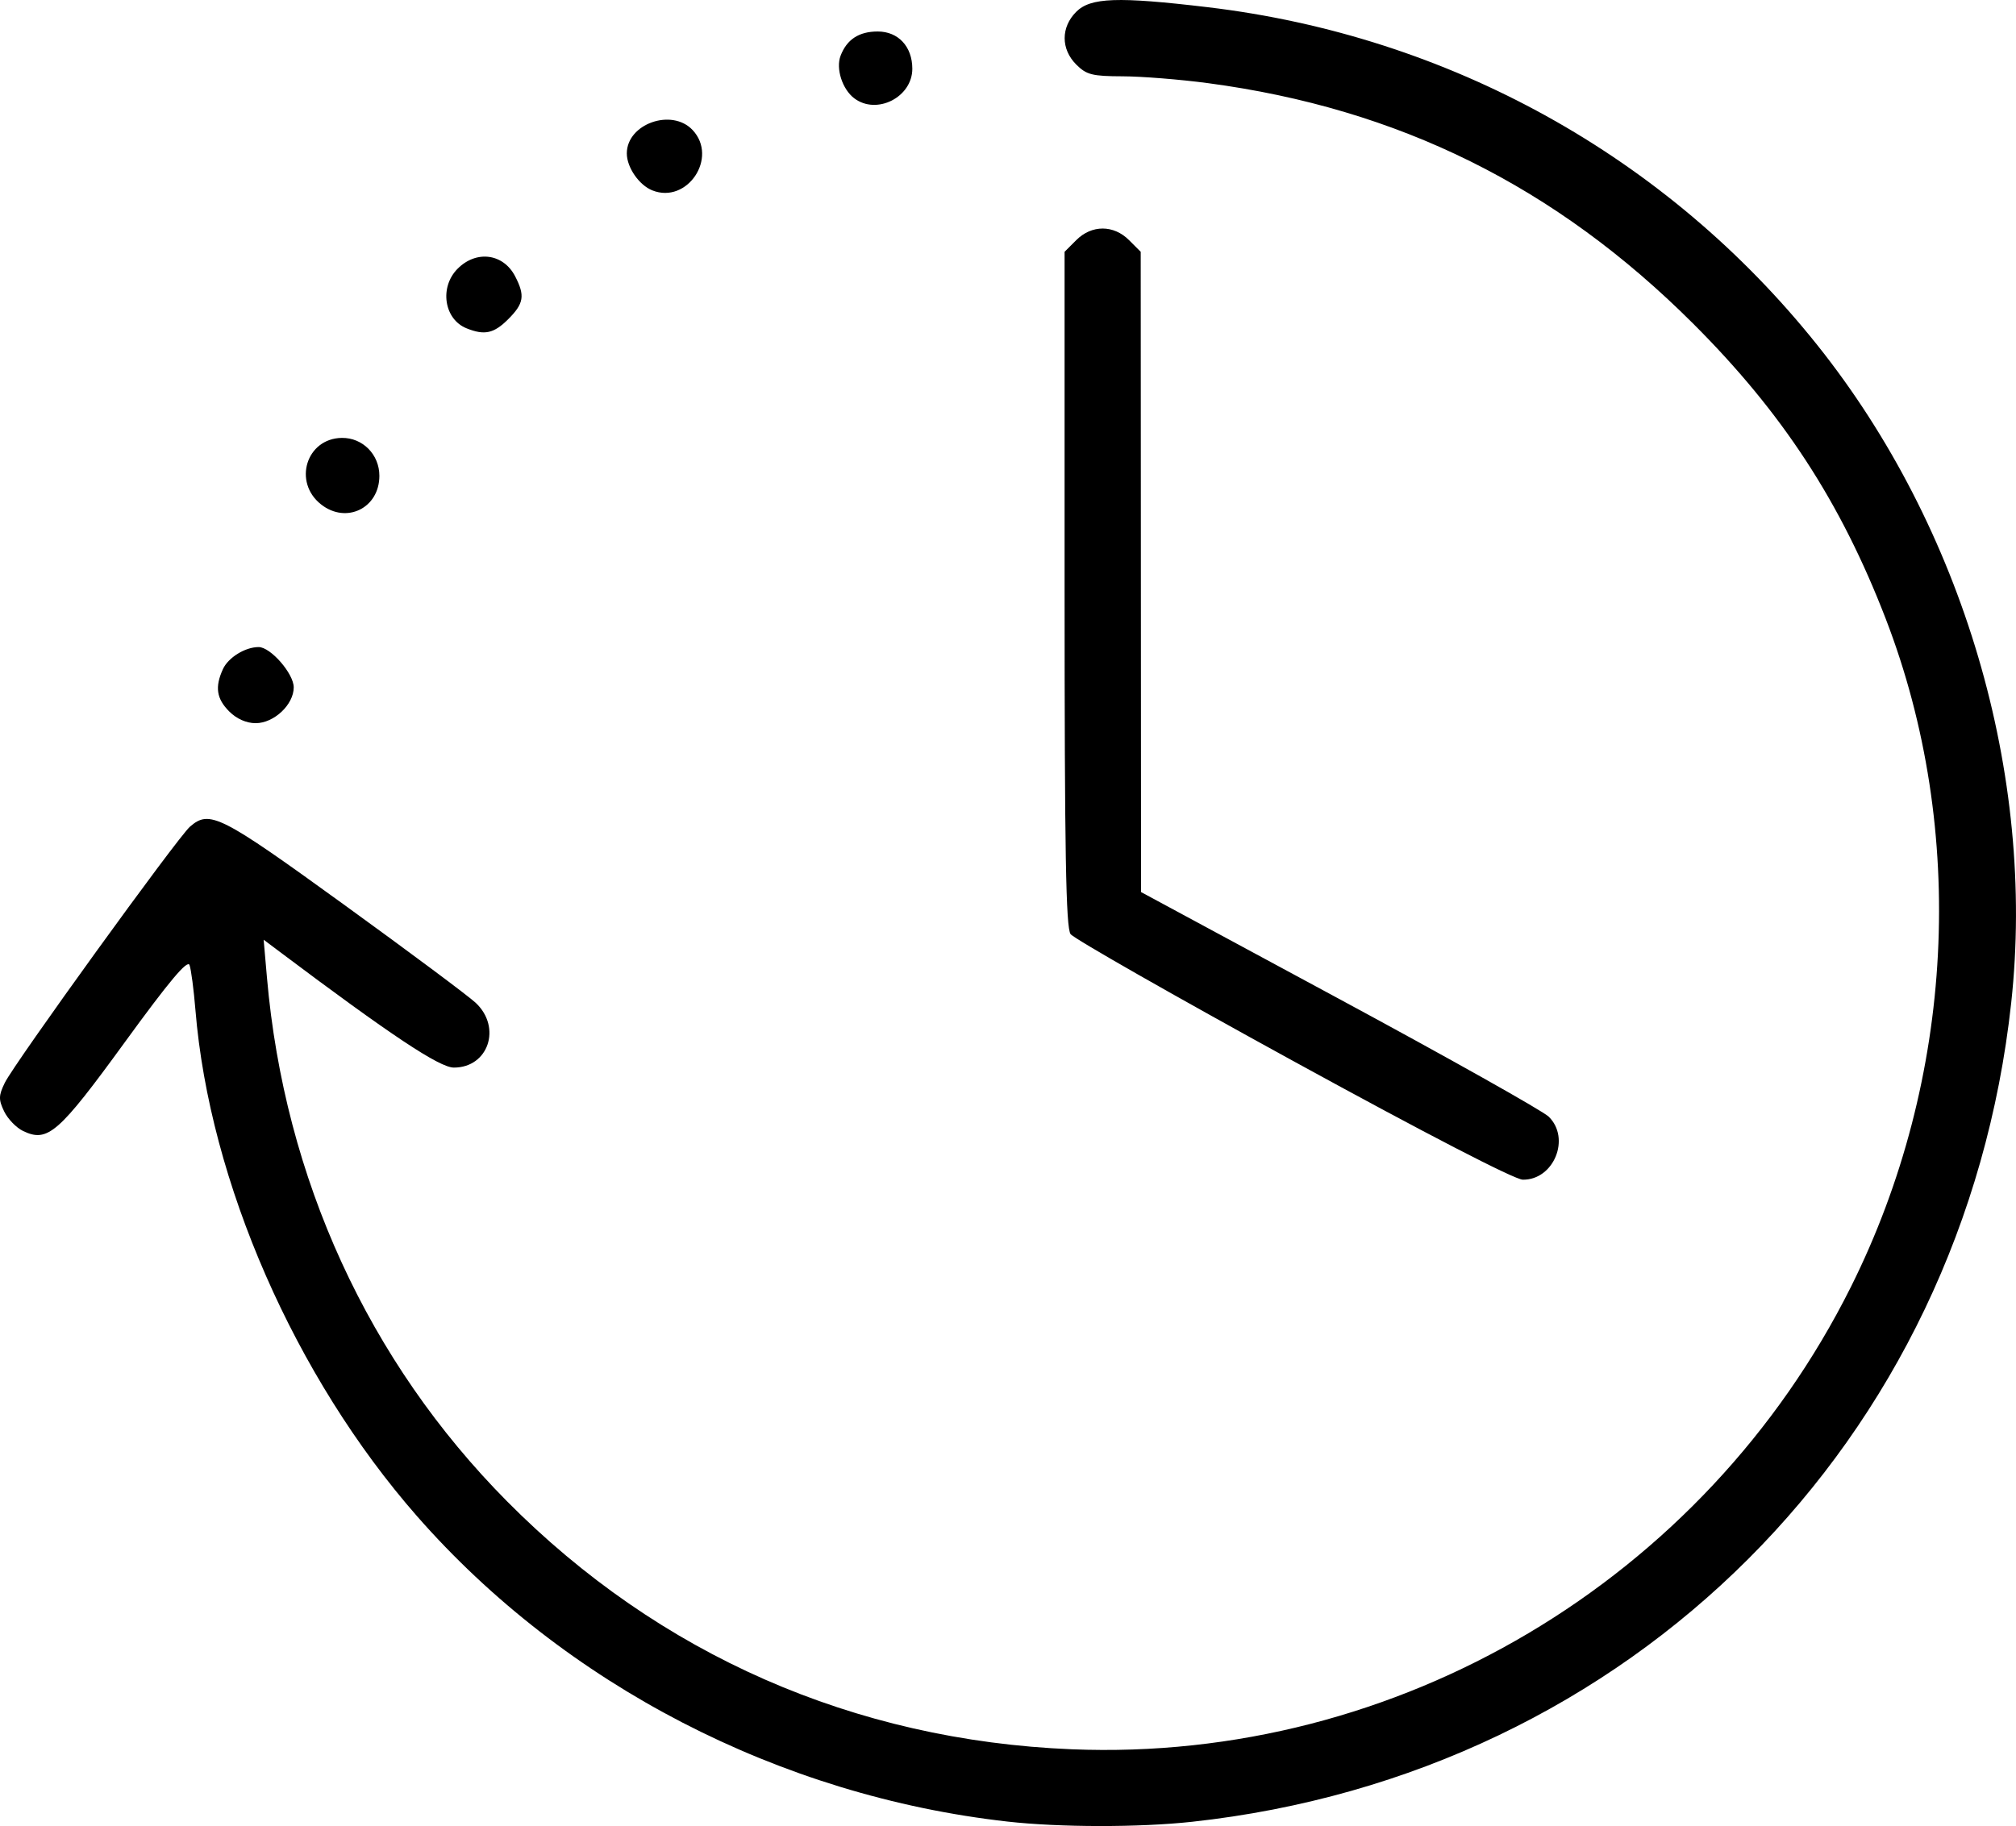 <?xml version="1.0" encoding="UTF-8" standalone="no"?>
<!-- Created with Inkscape (http://www.inkscape.org/) -->

<svg
   version="1.1"
   id="svg1"
   width="423.676"
   height="383.857"
   viewBox="0 0 423.676 383.857"
   sodipodi:docname="dauer.svg"
   inkscape:version="1.4 (86a8ad7, 2024-10-11)"
   xmlns:inkscape="http://www.inkscape.org/namespaces/inkscape"
   xmlns:sodipodi="http://sodipodi.sourceforge.net/DTD/sodipodi-0.dtd"
   xmlns="http://www.w3.org/2000/svg"
   xmlns:svg="http://www.w3.org/2000/svg">
  <defs
     id="defs1" />
  <sodipodi:namedview
     id="namedview1"
     pagecolor="#ffffff"
     bordercolor="#000000"
     borderopacity="0.25"
     inkscape:showpageshadow="2"
     inkscape:pageopacity="0.0"
     inkscape:pagecheckerboard="0"
     inkscape:deskcolor="#d1d1d1"
     showgrid="false"
     inkscape:zoom="1.1191406"
     inkscape:cx="209.53578"
     inkscape:cy="190.32461"
     inkscape:window-width="1440"
     inkscape:window-height="830"
     inkscape:window-x="-6"
     inkscape:window-y="-6"
     inkscape:window-maximized="1"
     inkscape:current-layer="g1" />
  <g
     inkscape:groupmode="layer"
     inkscape:label="Image"
     id="g1"
     transform="translate(-46.568,-64.872)">
    <path
       style="fill:#000000"
       d="m 258.297,447.791 c -47.841,-5.379 -93.039,-28.761 -124.086,-64.193 -25.662,-29.286 -43.612,-70.298 -46.57,-106.403 -0.352,-4.291 -0.91,-8.546 -1.242,-9.455 -0.432,-1.185 -4.281,3.406 -13.602,16.222 -13.928,19.151 -16.205,21.14 -21.37,18.665 -1.437,-0.689 -3.233,-2.547 -3.991,-4.13 -1.188,-2.478 -1.169,-3.31 0.132,-5.991 1.991,-4.1 36.327,-51.606 38.931,-53.863 4.125,-3.576 6.309,-2.47 32.3,16.353 13.748,9.956 26.235,19.266 27.747,20.687 5.504,5.172 2.654,13.61 -4.596,13.61 -3.019,0 -13.264,-6.814 -36.564,-24.319 l -3.41,-2.562 0.698,7.991 c 3.69,42.214 21.312,80.662 50.439,110.054 31.966,32.256 72.969,50.268 118.682,52.137 68.461,2.799 132.941,-35.475 163.755,-97.2 21.806,-43.68 24.517,-95.889 7.296,-140.502 -9.483,-24.566 -21.685,-43.26 -40.492,-62.032 -28.892,-28.839 -61.858,-45.177 -101.923,-50.51 -5.85,-0.779 -13.919,-1.425 -17.932,-1.436 -6.398,-0.017 -7.597,-0.321 -9.75,-2.474 -3.247,-3.247 -3.247,-7.844 0,-11.091 3.005,-3.005 8.716,-3.207 27.552,-0.973 50.781,6.022 96.522,31.366 128.173,71.018 30.659,38.41 45.981,90.389 40.763,138.289 -10.047,92.239 -79.914,162.105 -172.153,172.153 -11.093,1.208 -27.815,1.189 -38.789,-0.045 z m 60.011,-159.899 c -25.019,-13.712 -46.056,-25.707 -46.75,-26.655 -0.987,-1.35 -1.261,-17.137 -1.261,-72.579 v -70.854 l 2.455,-2.455 c 3.247,-3.247 7.844,-3.247 11.091,0 l 2.455,2.455 0.034,67.295 0.034,67.295 41.696,22.5 c 22.933,12.375 42.718,23.492 43.966,24.705 4.689,4.553 1.087,13.343 -5.434,13.26 -1.722,-0.022 -20.271,-9.613 -48.284,-24.966 z M 94.751,214.439 c -2.682,-2.682 -3.053,-5.137 -1.344,-8.888 1.117,-2.452 4.675,-4.657 7.514,-4.657 2.513,0 7.376,5.583 7.376,8.469 0,3.63 -4.145,7.531 -8,7.531 -1.948,0 -3.998,-0.907 -5.545,-2.455 z m 19.293,-43.53 c -5.964,-4.692 -3.09,-13.893 4.368,-13.984 4.375,-0.053 7.885,3.494 7.885,7.968 0,6.791 -6.937,10.197 -12.253,6.016 z m 30.568,-37.023 c -4.737,-1.909 -5.739,-8.66 -1.861,-12.538 3.942,-3.942 9.6,-3.184 12.082,1.617 2.102,4.065 1.835,5.71 -1.46,9.005 -3.011,3.011 -4.978,3.441 -8.762,1.916 z m 39.042,-28.994 c -2.791,-1.114 -5.357,-4.835 -5.357,-7.767 0,-6.219 9.447,-9.579 13.826,-4.918 5.434,5.785 -1.129,15.615 -8.469,12.685 z m 42.432,-19.362 c -2.501,-1.9 -3.893,-6.233 -2.869,-8.928 1.306,-3.435 3.862,-5.109 7.802,-5.109 4.33,0 7.278,3.174 7.278,7.836 0,5.979 -7.494,9.784 -12.211,6.2 z"
       id="path1" />
  </g>
</svg>
